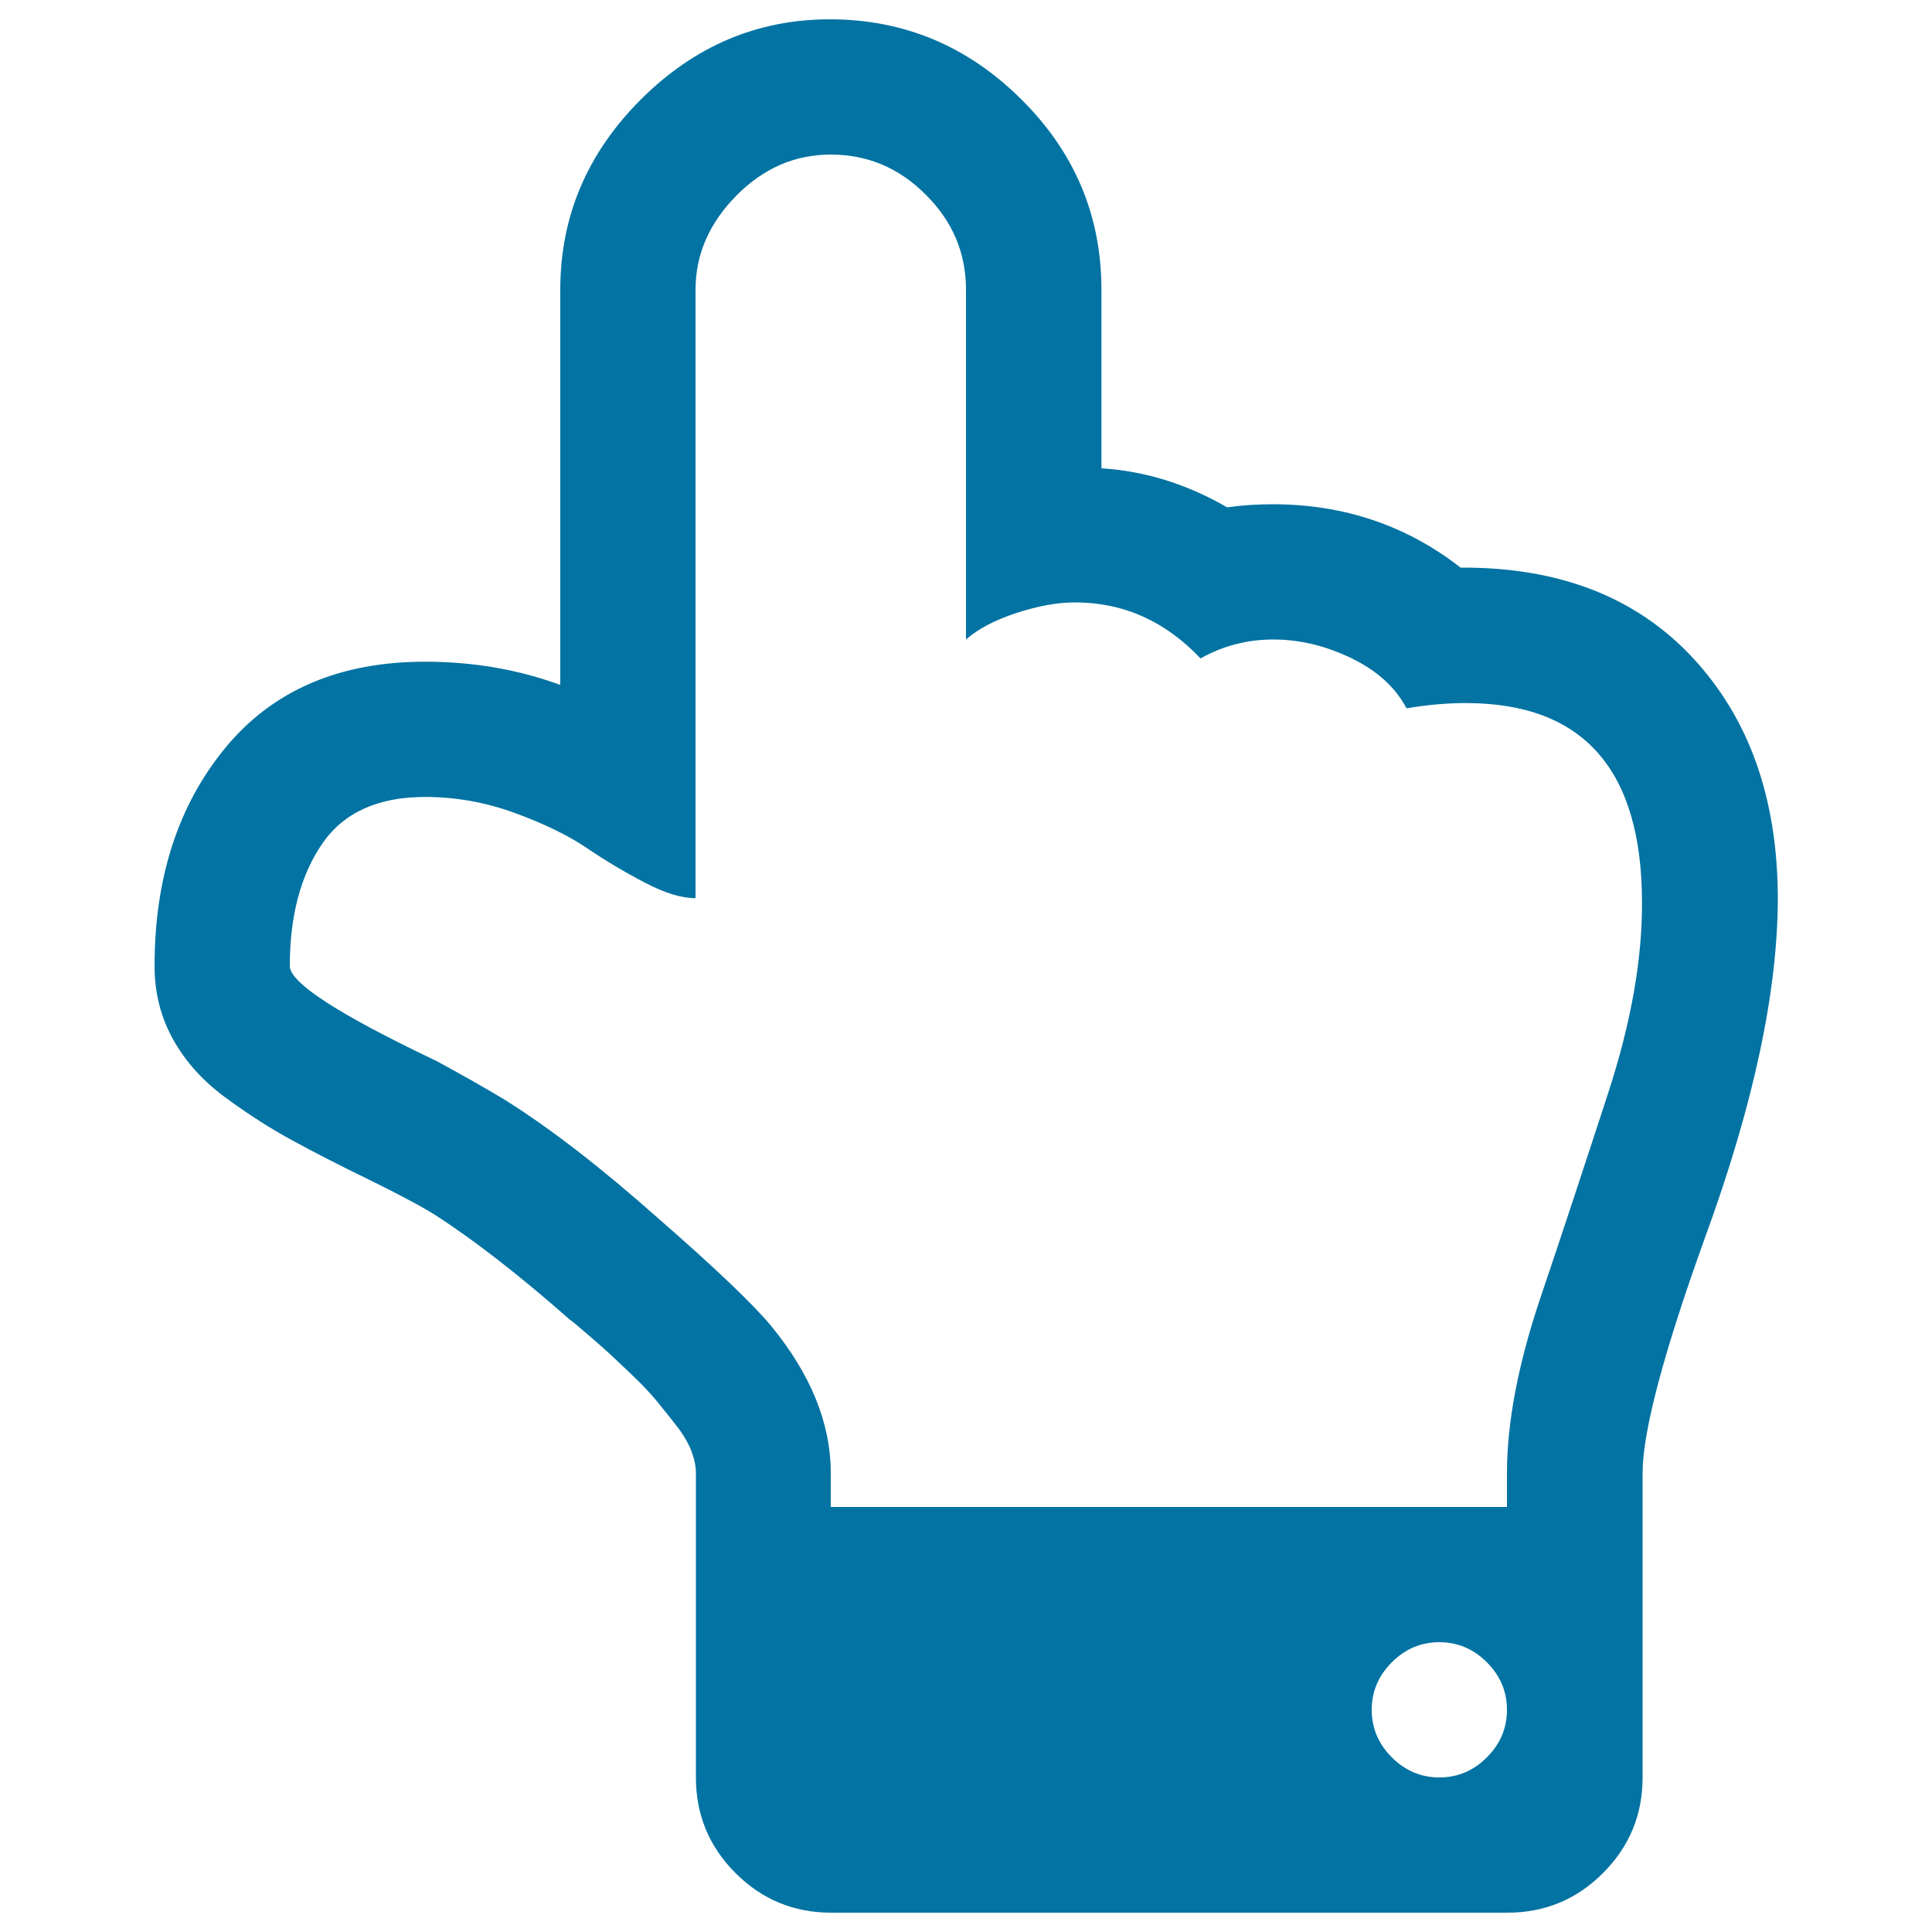 <svg xmlns="http://www.w3.org/2000/svg" viewBox="0 0 1000 1000" style="fill:#0273a2">
<title>Hand Pointing Upward SVG icon</title>
<g><path d="M876,340.3c-29.3-31.4-69.4-46.8-120-46.5c-28.1-21.9-60.5-32.8-97.3-32.8c-8,0-15.9,0.5-23.5,1.6c-20.8-12-42.5-18.8-65.1-20.2V150c0-38.3-13.8-71.2-41.6-98.7c-27.7-27.5-60.7-41.3-99-41.3c-37.6,0-70.2,13.9-97.9,41.6C303.9,79.3,290,112.1,290,150v204.5c-21.9-8-45.2-12-70-12c-44.5,0-78.9,14.9-103.4,44.6C92.2,416.8,80,454.4,80,500c0,13.9,3.2,26.5,9.6,38c6.4,11.5,15.4,21.5,27.1,30.1c11.7,8.6,23.1,15.9,34.5,22.1c11.3,6.2,24.4,12.9,39.4,20.2c14.9,7.3,26.2,13.3,33.9,18c20,12.8,43.6,31,70.5,54.7c1.1,0.7,4.2,3.3,9.3,7.7c5.1,4.4,9,7.8,11.8,10.4c2.7,2.6,6.7,6.3,11.8,11.2c5.1,4.9,9.2,9.3,12.3,13.1c3.1,3.8,6.4,7.9,9.8,12.3c3.5,4.4,6,8.7,7.7,12.8c1.6,4.2,2.5,8.1,2.5,11.8V920c0,19.3,6.8,35.8,20.5,49.5c13.7,13.7,30.2,20.5,49.5,20.5h350c19.3,0,35.8-6.8,49.5-20.5c13.7-13.7,20.5-30.2,20.5-49.5V762.5c0-21.5,10.8-62.2,32.3-121.9c25.2-68.9,37.7-127.6,37.7-176.1C920,413,905.3,371.7,876,340.3z M769.6,909.6c-6.9,6.9-15.1,10.4-24.6,10.4c-9.5,0-17.7-3.5-24.6-10.4c-6.9-6.9-10.4-15.1-10.4-24.6s3.5-17.7,10.4-24.6c6.9-6.9,15.1-10.4,24.6-10.4c9.5,0,17.7,3.5,24.6,10.4c6.9,6.9,10.4,15.1,10.4,24.6S776.5,902.7,769.6,909.6z M832.5,565.4c-11.7,35.9-23.3,71.2-35,105.8c-11.7,34.6-17.5,65.1-17.5,91.3V780H430v-17.5c0-25.9-10.4-51.4-31.2-76.6c-9.1-10.9-28.4-29.4-58-55.2c-29.5-26.2-56-46.7-79.3-61.3c-7.7-4.7-19.5-11.5-35.5-20.2c-50.7-24.1-76-40.5-76-49.2c0-25.9,5.6-46.9,16.7-63.2c11.1-16.2,28.9-24.3,53.3-24.3c15.7,0,31.1,2.7,46.2,8.2c15.1,5.5,27.5,11.5,37.2,18c9.7,6.6,19.7,12.6,30.1,18c10.4,5.5,19.2,8.2,26.5,8.2V150c0-18.2,7-34.4,21.1-48.7C395.1,87.1,411.4,80,430,80c19,0,35.4,6.9,49.2,20.8C493.1,114.6,500,131,500,150v181c6.2-5.5,14.9-10,26-13.7c11.1-3.6,21.2-5.5,30.3-5.5c25.2,0,46.8,9.7,65.1,29c11.7-6.6,24.3-9.8,37.7-9.8c13.5,0,26.9,3.2,40.2,9.6c13.3,6.4,22.9,15,28.7,26c10.9-1.8,21.1-2.7,30.6-2.7c60.9,0,91.3,34.4,91.3,103.4C850,496.7,844.2,529.4,832.5,565.4z"/></g>
</svg>